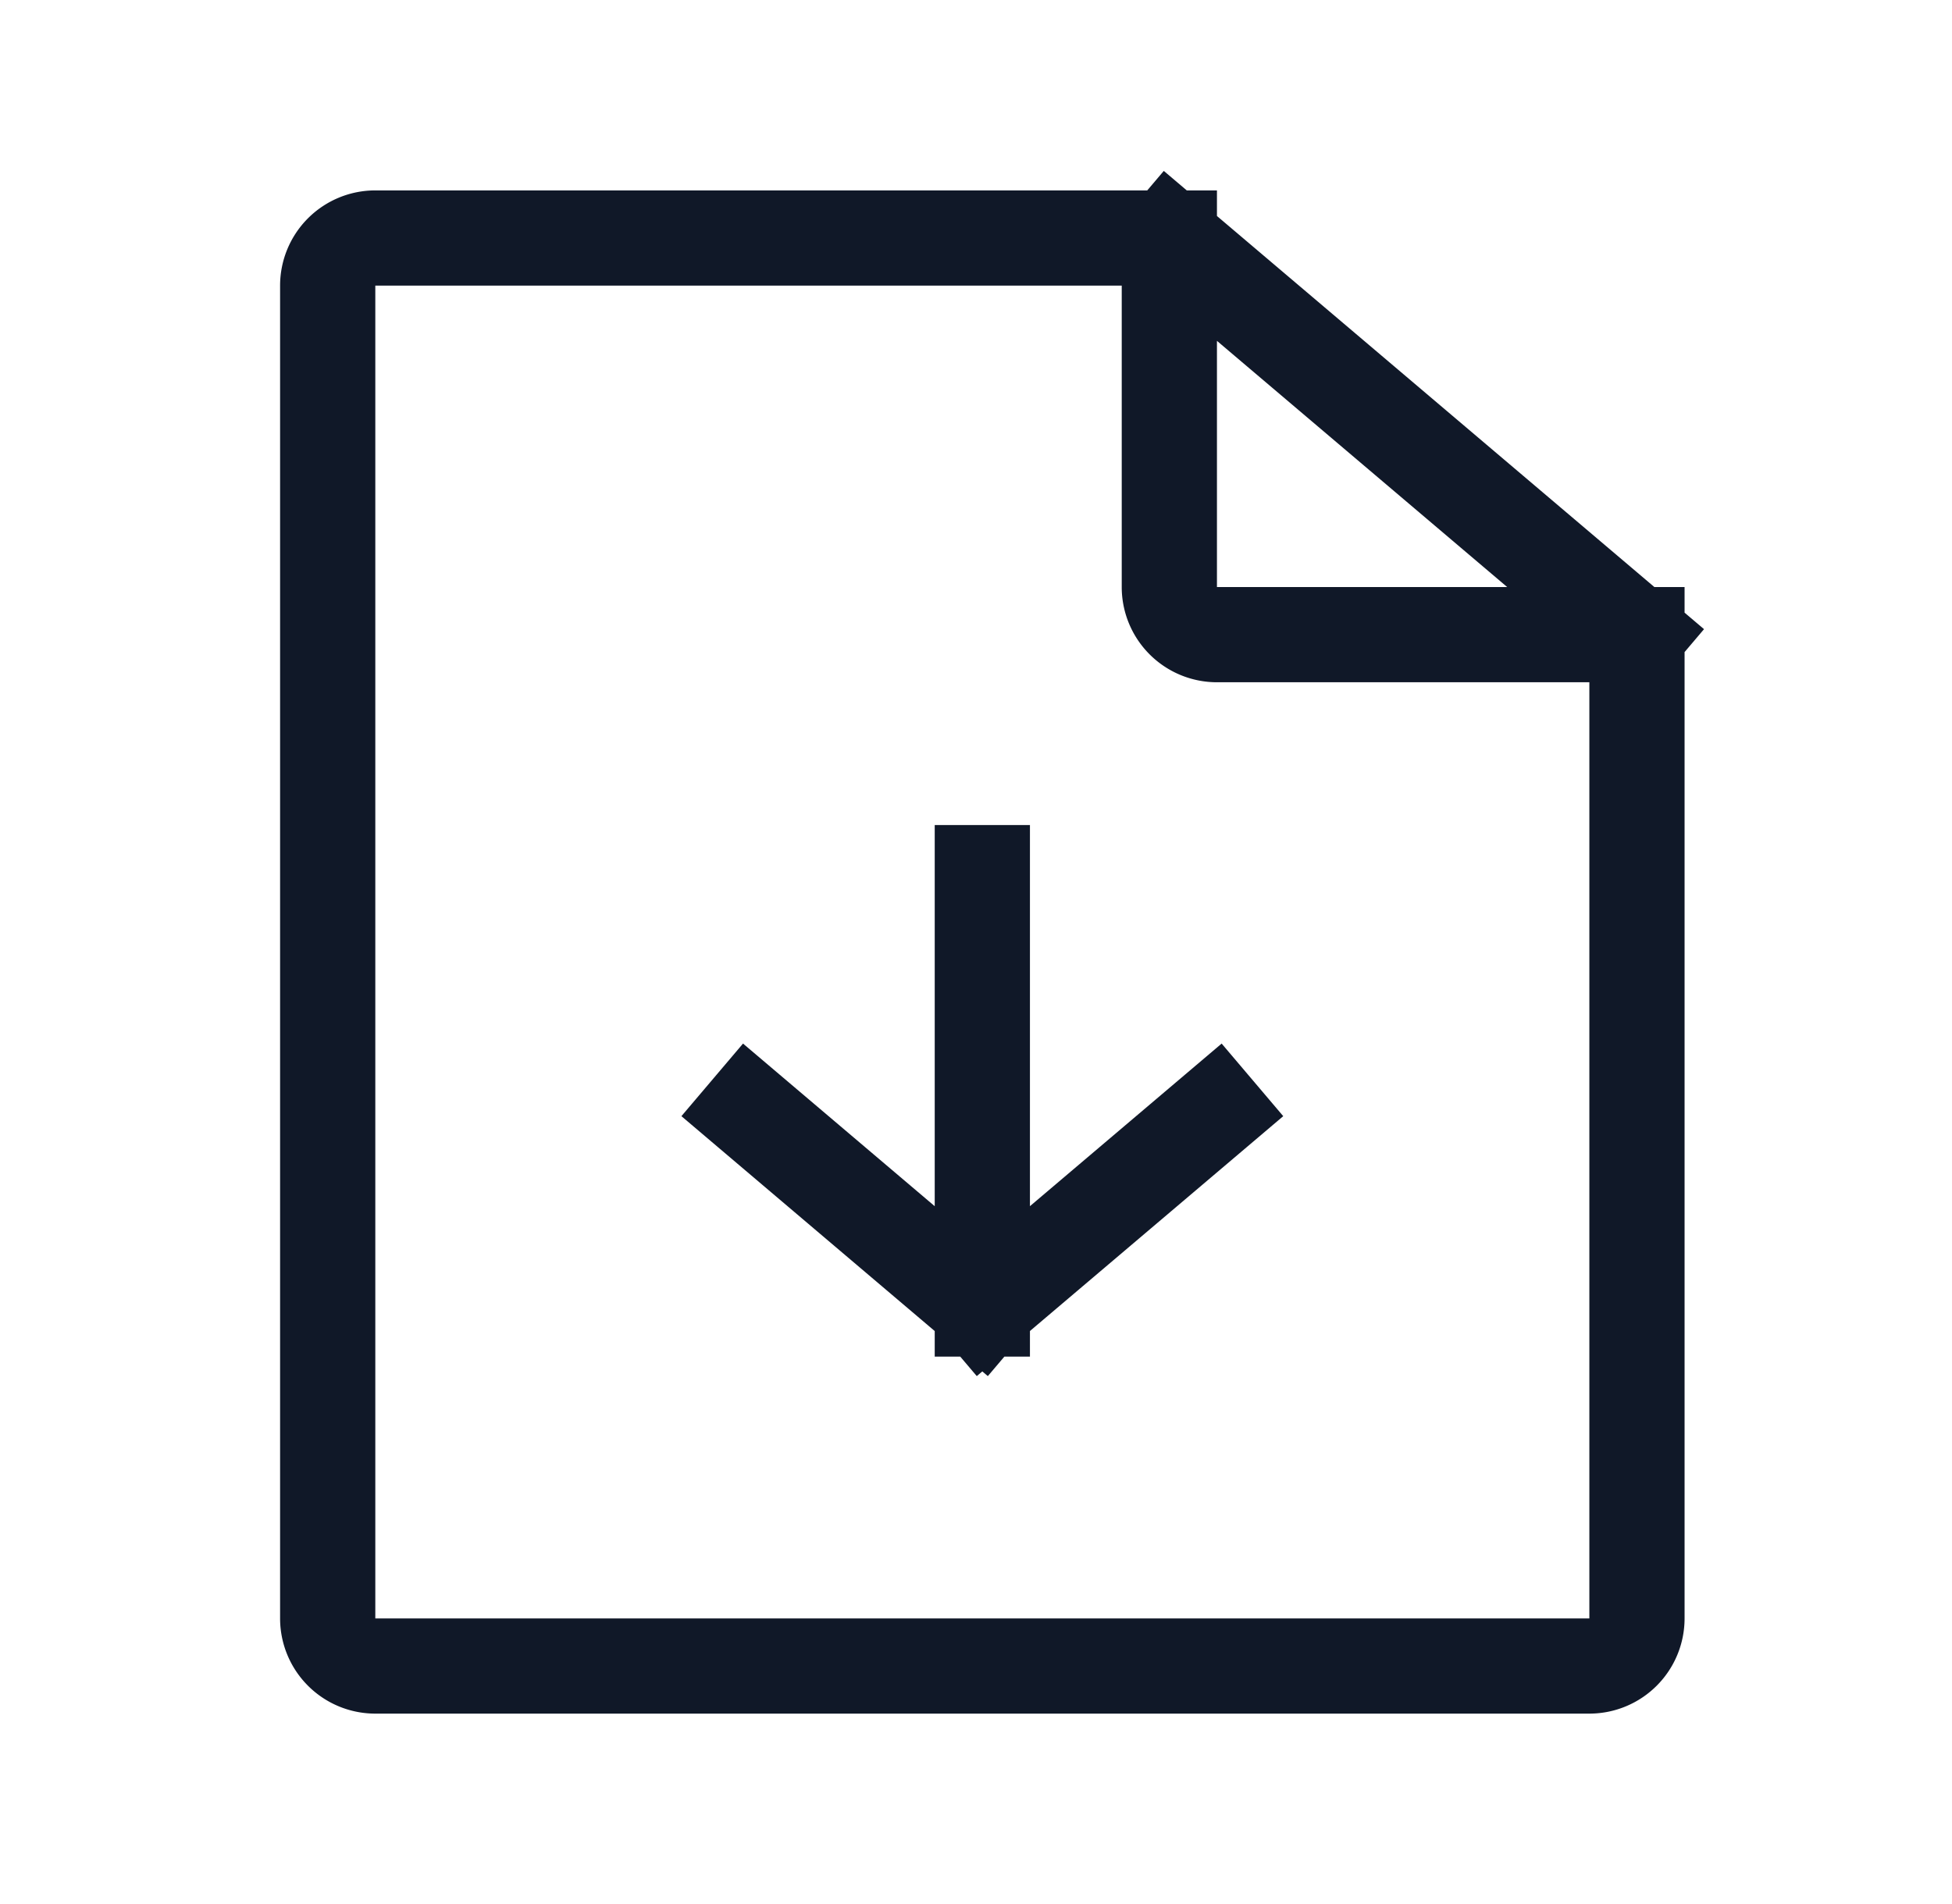 <svg width="41" height="40" fill="none" xmlns="http://www.w3.org/2000/svg"><path d="M24.561 5v7.333a1 1 0 0 0 1 1h8.822M24.56 5H7.883a1 1 0 0 0-1 1v28a1 1 0 0 0 1 1h25.5a1 1 0 0 0 1-1V13.333M24.56 5l9.822 8.333M20.633 27.5v-9.167m0 9.167-4.911-4.167m4.91 4.167 4.912-4.167" stroke="#101828" stroke-width="2" stroke-linecap="square"/></svg>
